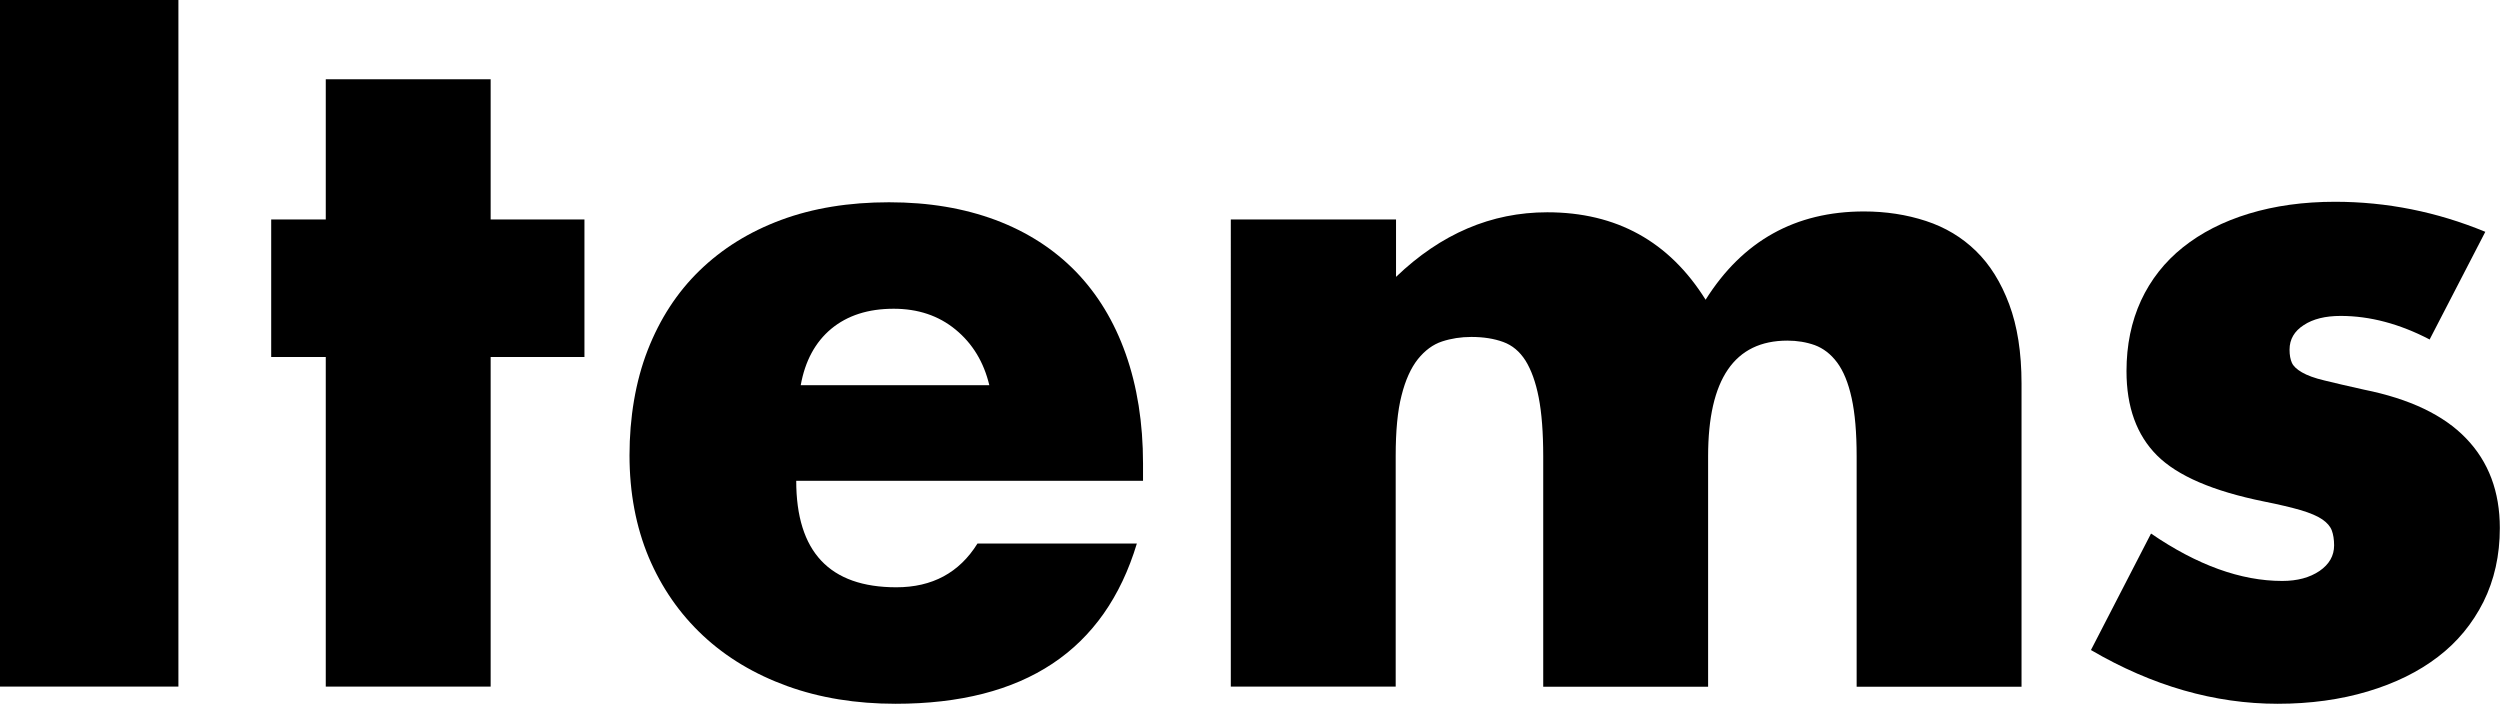 <?xml version="1.0" encoding="UTF-8"?>
<svg id="_レイヤー_2" data-name="レイヤー 2" xmlns="http://www.w3.org/2000/svg" viewBox="0 0 149.8 42.18">
  <g id="data">
    <g>
      <path d="M10.69,0V41.14H0V0H10.69Z"/>
      <path d="M29.4,21.39v19.75h-9.88V21.39h-3.27V13.15h3.27V4.75h9.88V13.15h5.62v8.24h-5.62Z"/>
      <path d="M47.71,28.81c0,4.26,2,6.38,6,6.38,2.15,0,3.77-.87,4.86-2.62h9.55c-1.93,6.4-6.75,9.6-14.46,9.6-2.36,0-4.53-.35-6.49-1.06-1.96-.71-3.65-1.72-5.05-3.03-1.4-1.31-2.48-2.87-3.25-4.69-.76-1.82-1.15-3.86-1.15-6.11s.36-4.43,1.09-6.3c.73-1.87,1.76-3.46,3.11-4.77,1.35-1.31,2.97-2.32,4.88-3.03,1.91-.71,4.07-1.06,6.47-1.06s4.49,.36,6.38,1.06c1.89,.71,3.49,1.74,4.8,3.08,1.31,1.35,2.31,2.99,3,4.94,.69,1.95,1.04,4.14,1.04,6.57v1.04h-20.79Zm11.57-5.73c-.33-1.38-1-2.49-2.02-3.33-1.02-.84-2.26-1.25-3.71-1.25-1.53,0-2.77,.4-3.74,1.2-.96,.8-1.57,1.93-1.83,3.38h11.3Z"/>
      <path d="M73.77,13.15h9.88v3.44c2.69-2.58,5.71-3.87,9.06-3.87,4.15,0,7.31,1.75,9.49,5.24,2.22-3.53,5.38-5.29,9.49-5.29,1.31,0,2.55,.19,3.71,.57,1.16,.38,2.16,.98,3,1.8,.84,.82,1.5,1.88,1.99,3.19,.49,1.31,.74,2.89,.74,4.75v18.17h-9.88v-13.81c0-1.42-.1-2.58-.3-3.49-.2-.91-.49-1.62-.87-2.13-.38-.51-.83-.85-1.34-1.04-.51-.18-1.05-.27-1.64-.27-3.17,0-4.75,2.31-4.75,6.93v13.81h-9.88v-13.81c0-1.42-.09-2.59-.27-3.52-.18-.93-.45-1.66-.79-2.21-.35-.55-.79-.92-1.34-1.12-.55-.2-1.18-.3-1.91-.3-.62,0-1.2,.09-1.75,.27-.55,.18-1.03,.54-1.45,1.06-.42,.53-.75,1.26-.98,2.18-.24,.93-.35,2.14-.35,3.63v13.81h-9.88V13.15Z"/>
      <path d="M145.6,20.35c-1.82-.95-3.6-1.42-5.35-1.42-.91,0-1.65,.18-2.21,.55-.56,.36-.85,.85-.85,1.47,0,.33,.05,.59,.14,.79,.09,.2,.29,.39,.6,.57,.31,.18,.76,.35,1.36,.49,.6,.15,1.39,.33,2.37,.55,2.73,.55,4.77,1.52,6.11,2.92,1.35,1.4,2.02,3.19,2.02,5.37,0,1.64-.33,3.11-.98,4.42-.66,1.31-1.56,2.41-2.73,3.3-1.16,.89-2.56,1.58-4.2,2.07-1.64,.49-3.44,.74-5.4,.74-3.78,0-7.51-1.07-11.19-3.22l3.6-6.98c2.76,1.89,5.38,2.84,7.86,2.84,.91,0,1.65-.2,2.24-.6,.58-.4,.87-.91,.87-1.53,0-.36-.05-.66-.14-.9-.09-.24-.28-.46-.57-.66s-.72-.38-1.28-.55c-.56-.16-1.3-.34-2.21-.52-3.06-.62-5.19-1.54-6.41-2.76-1.22-1.22-1.83-2.9-1.83-5.05,0-1.56,.29-2.97,.87-4.23,.58-1.25,1.42-2.32,2.51-3.19,1.09-.87,2.41-1.55,3.96-2.02,1.55-.47,3.26-.71,5.16-.71,3.09,0,6.09,.6,9,1.8l-3.33,6.44Z"/>
    </g>
  </g>
</svg>